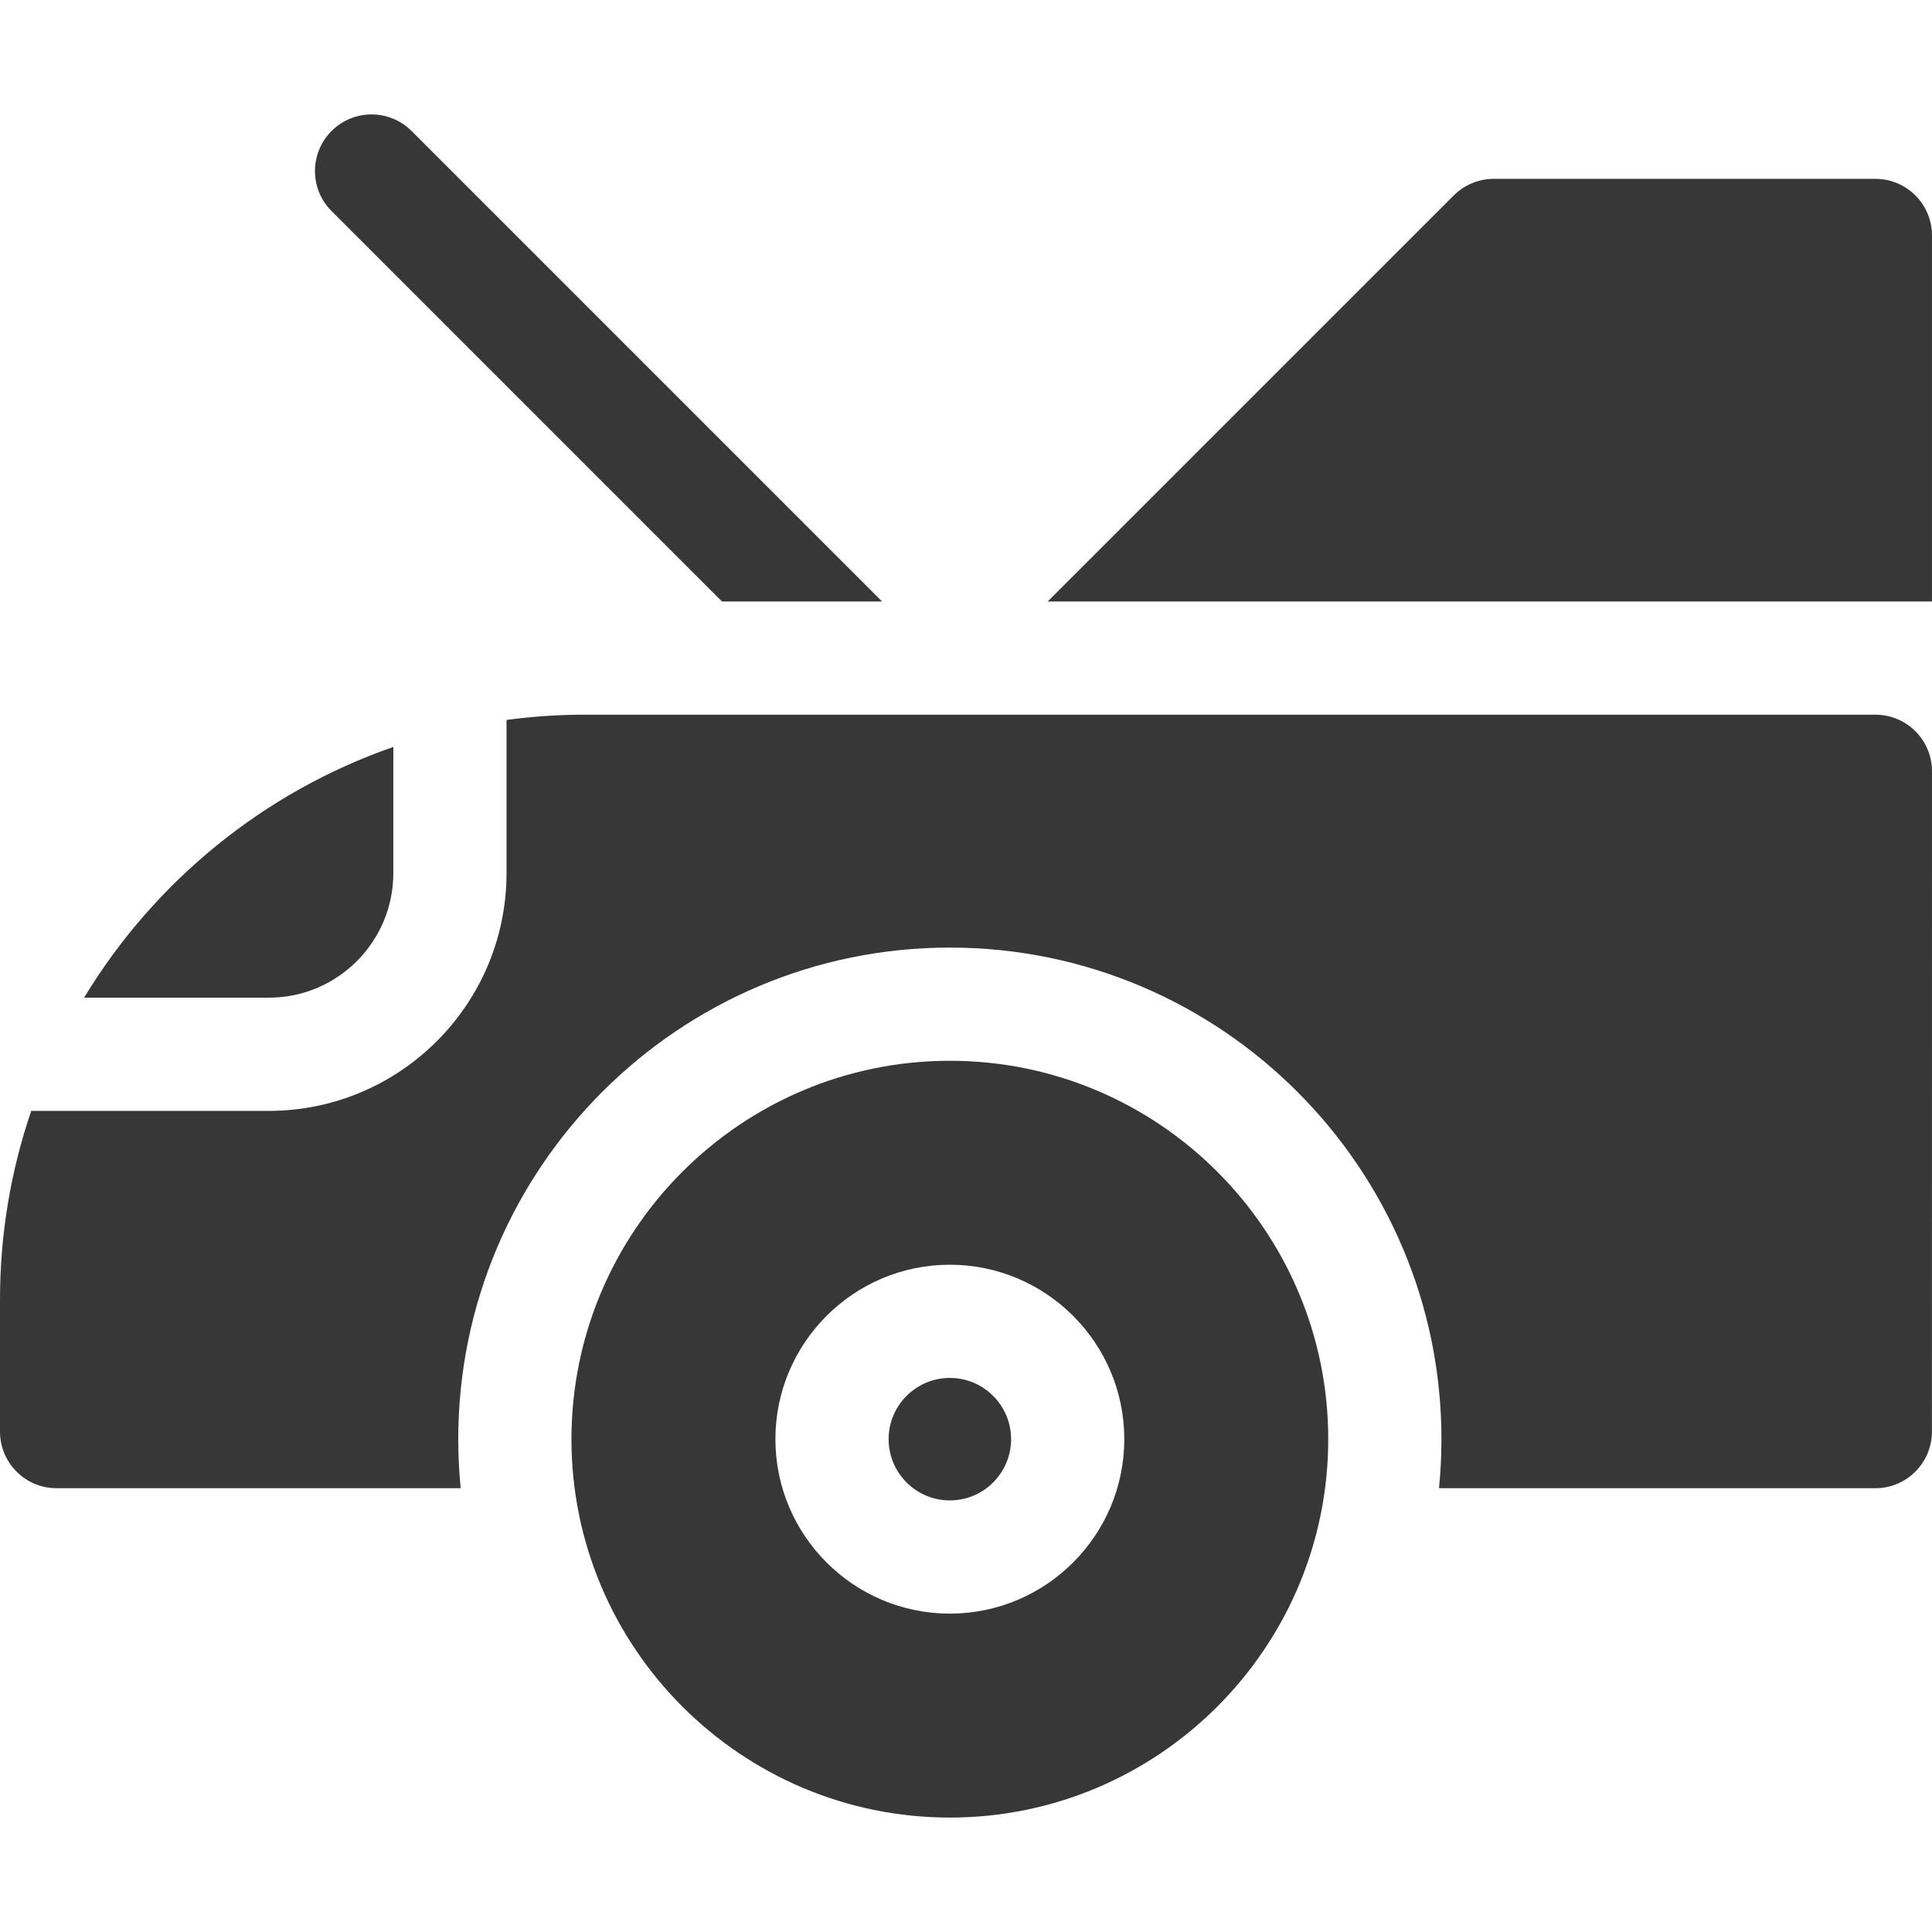 <?xml version="1.0"?>
<svg xmlns="http://www.w3.org/2000/svg" xmlns:xlink="http://www.w3.org/1999/xlink" version="1.1" id="Capa_1" x="0px" y="0px" viewBox="0 0 512.008 512.008" style="enable-background:new 0 0 512.008 512.008;" xml:space="preserve" width="512px" height="512px" class="hovered-paths"><g><g>
	<path d="M251.724,365.171c-8.95,0-16.231,7.281-16.231,16.23s7.281,16.231,16.231,16.231s16.23-7.281,16.23-16.231   S260.674,365.171,251.724,365.171z" data-original="#000000" class="hovered-path active-path" data-old_color="#000000" fill="#373737"/>
	<path d="M251.724,281.122c-55.295,0-100.28,44.985-100.28,100.28c0,55.295,44.986,100.28,100.28,100.28   c55.295,0,100.28-44.986,100.28-100.28C352.004,326.107,307.019,281.122,251.724,281.122z M251.724,427.633   c-25.492,0-46.231-20.739-46.231-46.231s20.739-46.23,46.231-46.23s46.23,20.739,46.23,46.23S277.216,427.633,251.724,427.633z" data-original="#000000" class="hovered-path active-path" data-old_color="#000000" fill="#373737"/>
	<path d="M104.238,231.4v-33.453c-34.422,11.965-63.365,35.738-81.95,66.453h48.95C89.434,264.4,104.238,249.596,104.238,231.4z" data-original="#000000" class="hovered-path active-path" data-old_color="#000000" fill="#373737"/>
	<path d="M191.332,159.4h42.426L109.079,34.72c-5.857-5.858-15.355-5.858-21.213,0c-5.858,5.858-5.858,15.355,0,21.213   L191.332,159.4z" data-original="#000000" class="hovered-path active-path" data-old_color="#000000" fill="#373737"/>
	<path d="M507.615,193.794c-2.814-2.814-6.629-4.394-10.607-4.394H155.003c-7.041,0-13.97,0.481-20.765,1.395V231.4   c0,34.738-28.262,63-63,63H8.278C2.915,310.094,0,326.914,0,344.402V379.4c0,8.284,6.716,15,15,15h107.091   c-0.426-4.276-0.647-8.612-0.647-12.999c0-71.836,58.444-130.28,130.28-130.28c71.836,0,130.28,58.443,130.28,130.28   c0,4.387-0.221,8.722-0.647,12.999h115.63c8.284,0,14.999-6.715,15-14.998l0.021-175   C512.008,200.423,510.428,196.607,507.615,193.794z" data-original="#000000" class="hovered-path active-path" data-old_color="#000000" fill="#373737"/>
	<path d="M512,62.397c0-8.284-6.716-15-15-15H395.873c-3.978,0-7.793,1.581-10.606,4.394L277.657,159.4l234.343,0V62.397z" data-original="#000000" class="hovered-path active-path" data-old_color="#000000" fill="#373737"/>
</g></g> </svg>
